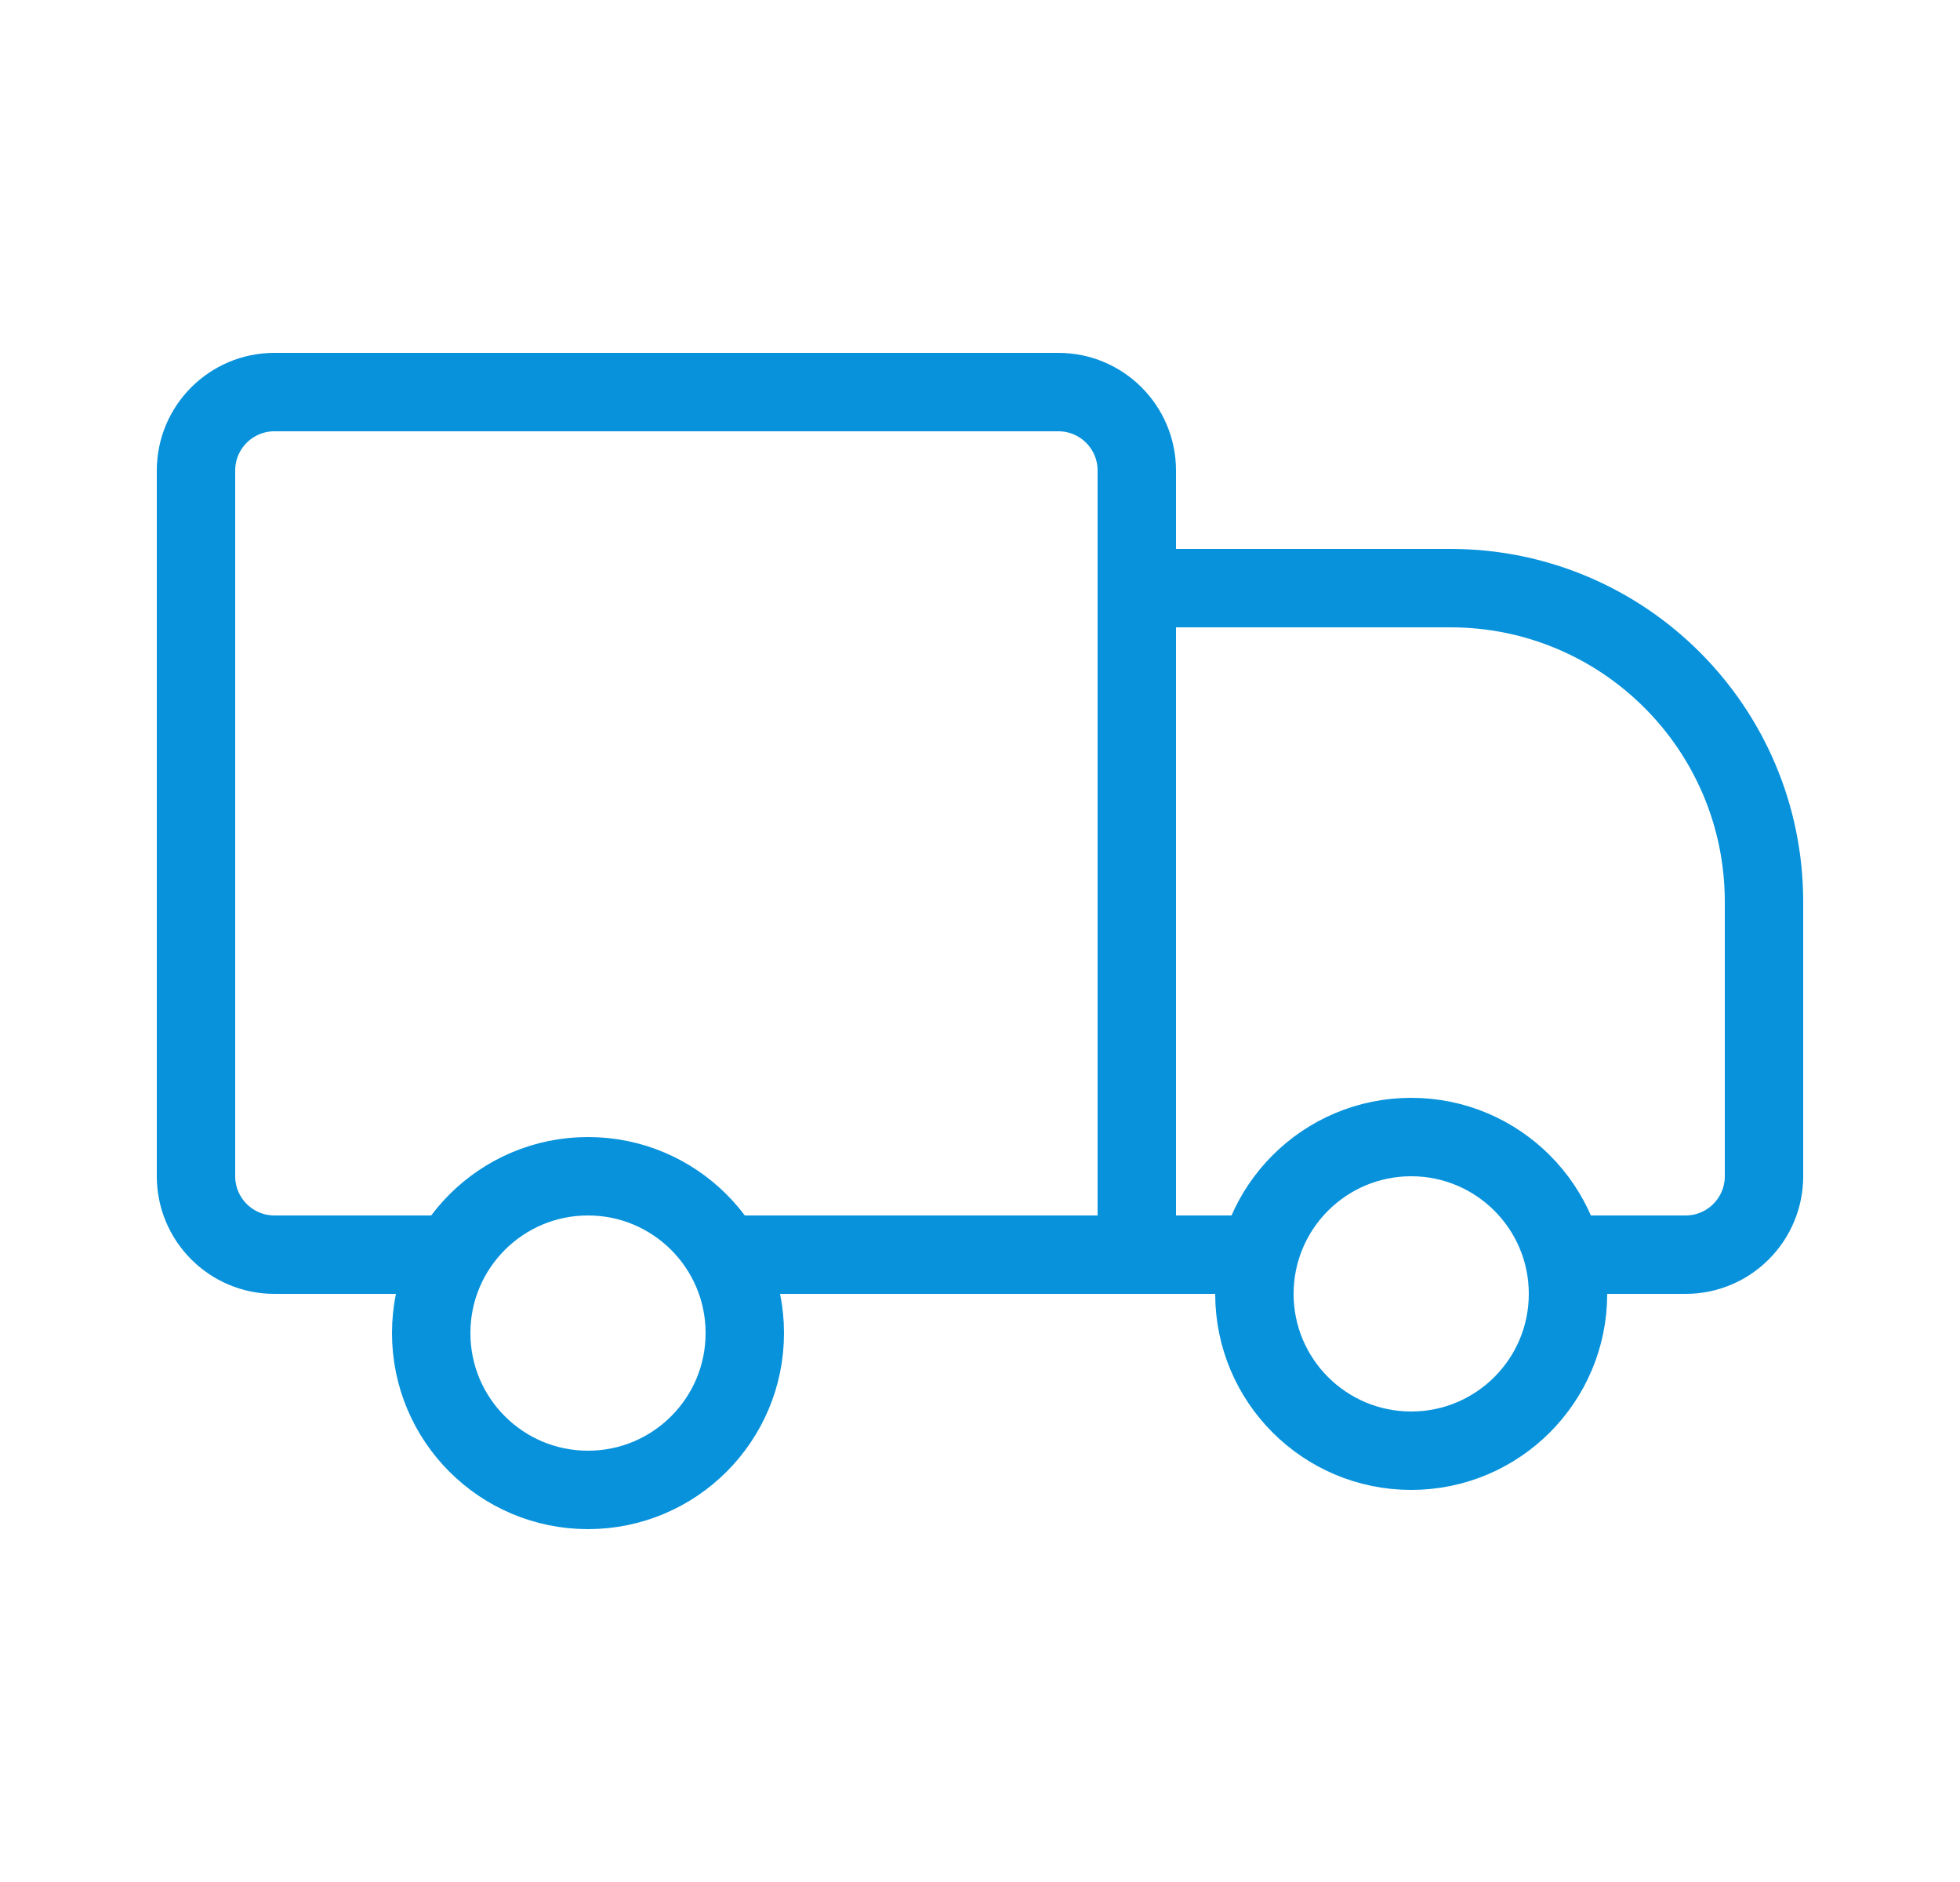 <svg width="25" height="24" viewBox="0 0 25 24" fill="none" xmlns="http://www.w3.org/2000/svg">
<circle cx="7.5" cy="17" r="2" stroke="#0792DB" stroke-linejoin="round"/>
<circle cx="18" cy="16.5" r="2" stroke="#0792DB" stroke-linejoin="round"/>
<path d="M16 16H9.5M20 16H21.5C22.052 16 22.5 15.552 22.5 15V11.5C22.5 9.291 20.709 7.5 18.5 7.5H14.5V12" stroke="#0792DB" stroke-linejoin="round"/>
<path d="M5.5 16H3.5C2.948 16 2.5 15.552 2.5 15V6C2.5 5.448 2.948 5 3.5 5H13.5C14.052 5 14.5 5.448 14.5 6V16H9.5" stroke="#0792DB" stroke-linejoin="round"/>
</svg>
